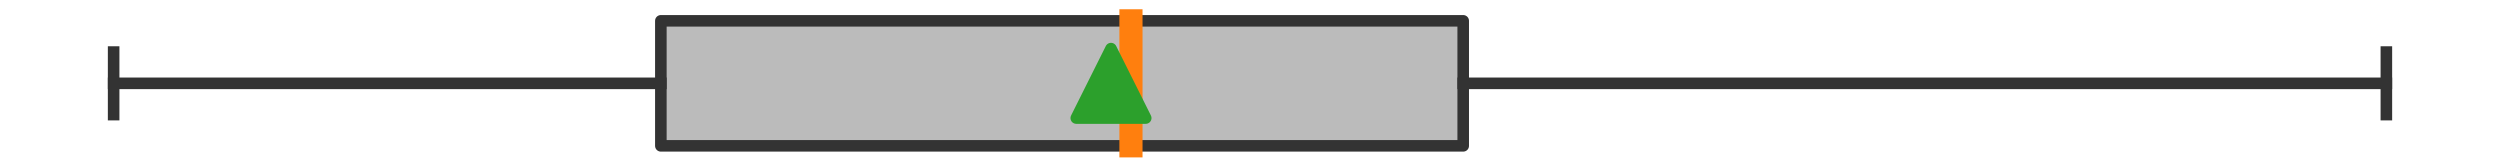 <?xml version="1.0" encoding="utf-8" standalone="no"?>
<!DOCTYPE svg PUBLIC "-//W3C//DTD SVG 1.1//EN"
  "http://www.w3.org/Graphics/SVG/1.1/DTD/svg11.dtd">
<svg xmlns:xlink="http://www.w3.org/1999/xlink" width="216pt" height="14.4pt" viewBox="0 0 216 14.4" xmlns="http://www.w3.org/2000/svg" version="1.1">
 <defs>
  <style type="text/css">*{stroke-linejoin: round; stroke-linecap: butt}</style>
 </defs>
 <g id="figure_1">
  <g id="patch_1">
   <path d="M 0 14.4 
L 216 14.4 
L 216 0 
L 0 0 
z
" style="fill: #ffffff"/>
  </g>
  <g id="axes_1">
   <g id="patch_2">
    <path d="M 57.098 12.6 
L 57.098 1.8 
L 126.421 1.8 
L 126.421 12.6 
L 57.098 12.6 
z
" clip-path="url(#pd9a12b34d6)" style="fill: #bbbbbb; stroke: #333333; stroke-linejoin: miter"/>
   </g>
   <g id="line2d_1">
    <path d="M 57.098 7.2 
L 9.818 7.2 
" clip-path="url(#pd9a12b34d6)" style="fill: none; stroke: #333333; stroke-linecap: square"/>
   </g>
   <g id="line2d_2">
    <path d="M 126.421 7.2 
L 206.182 7.2 
" clip-path="url(#pd9a12b34d6)" style="fill: none; stroke: #333333; stroke-linecap: square"/>
   </g>
   <g id="line2d_3">
    <path d="M 9.818 9.9 
L 9.818 4.5 
" clip-path="url(#pd9a12b34d6)" style="fill: none; stroke: #333333; stroke-linecap: square"/>
   </g>
   <g id="line2d_4">
    <path d="M 206.182 9.9 
L 206.182 4.5 
" clip-path="url(#pd9a12b34d6)" style="fill: none; stroke: #333333; stroke-linecap: square"/>
   </g>
   <g id="line2d_5"/>
   <g id="line2d_6">
    <path d="M 97.715 12.6 
L 97.715 1.8 
" clip-path="url(#pd9a12b34d6)" style="fill: none; stroke: #ff7f0e; stroke-width: 2; stroke-linecap: square"/>
   </g>
   <g id="line2d_7">
    <defs>
     <path id="me87b28f9ce" d="M 0 -3 
L -3 3 
L 3 3 
z
" style="stroke: #2ca02c; stroke-linejoin: miter"/>
    </defs>
    <g clip-path="url(#pd9a12b34d6)">
     <use xlink:href="#me87b28f9ce" x="95.99" y="7.2" style="fill: #2ca02c; stroke: #2ca02c; stroke-linejoin: miter"/>
    </g>
   </g>
  </g>
 </g>
 <defs>
  <clipPath id="pd9a12b34d6">
   <rect x="0" y="-28.8" width="216" height="72"/>
  </clipPath>
 </defs>
</svg>
